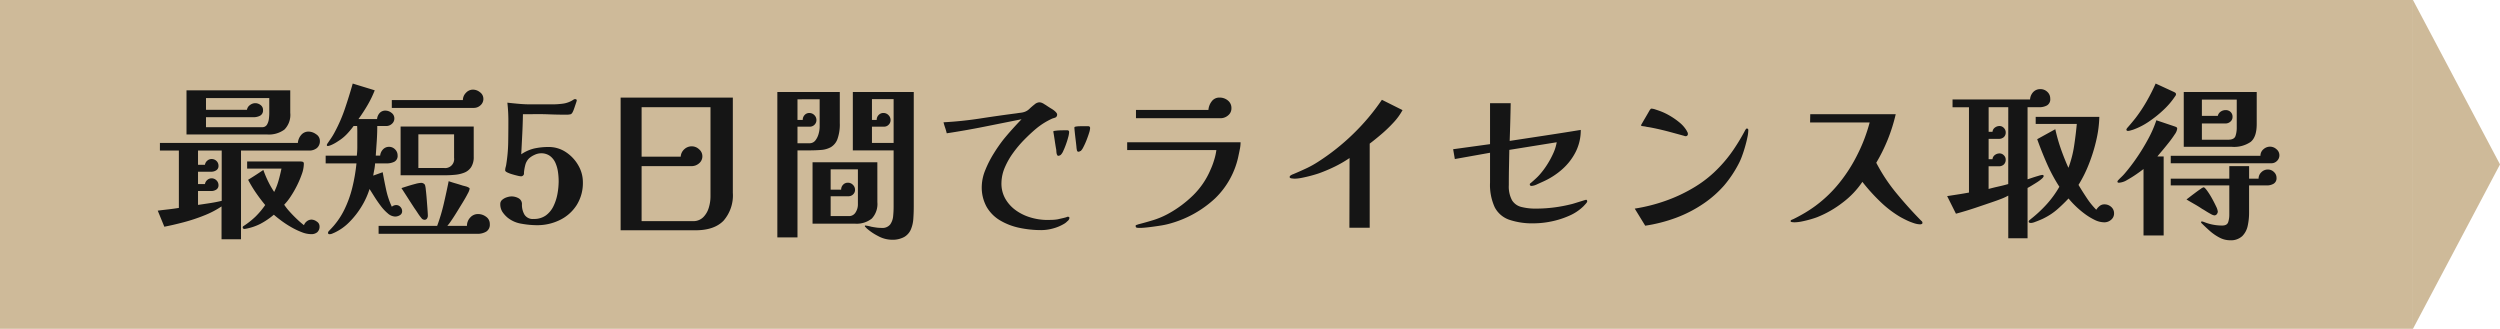 <svg xmlns="http://www.w3.org/2000/svg" width="517" height="68" viewBox="0 0 517 68"><defs><style>.a{fill:#ceba99;}.b{fill:#151515;}</style></defs><rect class="a" width="499" height="68"/><path class="a" d="M34,0,68,18H0Z" transform="translate(517) rotate(90)"/><path class="b" d="M-206.15-15.365h-4.9v2.94h1.435a1.34,1.34,0,0,1,.472-.84,1.328,1.328,0,0,1,.893-.35,1.414,1.414,0,0,1,1.015.4,1.326,1.326,0,0,1,.42,1,1.029,1.029,0,0,1-.455.927,1.815,1.815,0,0,1-1.015.3h-2.765v2.555h1.435a1.34,1.34,0,0,1,.472-.84,1.328,1.328,0,0,1,.893-.35,1.383,1.383,0,0,1,1.015.42,1.383,1.383,0,0,1,.42,1.015,1,1,0,0,1-.455.892,1.815,1.815,0,0,1-1.015.3h-2.765v2.87q1.225-.175,2.468-.367t2.432-.473Zm9.835-10.85H-209.4V-23.8h8.47a1.511,1.511,0,0,1,.63-.98,1.813,1.813,0,0,1,1.085-.385,1.786,1.786,0,0,1,1.1.385,1.213,1.213,0,0,1,.507,1.015,1.221,1.221,0,0,1-.6,1.19,2.873,2.873,0,0,1-1.365.315H-209.4V-20.2h11.585A1.1,1.1,0,0,0-196.8-20.7a2.935,2.935,0,0,0,.4-1.19,9.419,9.419,0,0,0,.087-1.173Zm10.465,8.82a1.838,1.838,0,0,1-.63,1.522,2.485,2.485,0,0,1-1.61.508h-14.07V2.975h-4.025v-6.79a18.3,18.3,0,0,1-3.553,1.855,35.9,35.9,0,0,1-4.27,1.418q-2.187.577-4.008.928L-219.38-2.94q1.12-.14,2.2-.263t2.17-.3V-15.365h-3.92V-16.94H-190.4a2.836,2.836,0,0,1,.665-1.628,1.944,1.944,0,0,1,1.575-.717,2.7,2.7,0,0,1,1.523.542A1.6,1.6,0,0,1-185.85-17.4ZM-185.92.28a1.543,1.543,0,0,1-.472,1.243,1.905,1.905,0,0,1-1.278.4,5.489,5.489,0,0,1-1.908-.4A15.179,15.179,0,0,1-191.747.49a20.638,20.638,0,0,1-2.048-1.33q-.945-.7-1.575-1.26a15.044,15.044,0,0,1-2.783,1.89,11.111,11.111,0,0,1-3.2,1.05h-.07a.281.281,0,0,1-.263-.07.315.315,0,0,1-.122-.245.316.316,0,0,1,.175-.28A16.992,16.992,0,0,0-199.167-1.7a16.391,16.391,0,0,0,2.012-2.4q-1.015-1.225-1.908-2.52a26.232,26.232,0,0,1-1.628-2.7q.805-.49,1.592-1t1.558-1.032a22.654,22.654,0,0,0,.98,2.345,18.592,18.592,0,0,0,1.26,2.2,13.381,13.381,0,0,0,.91-2.363q.35-1.243.6-2.468h-7.1v-1.47h10.99a1.722,1.722,0,0,1,.508.07q.227.07.228.42a6.517,6.517,0,0,1-.4,2.083,19.607,19.607,0,0,1-1.015,2.4A21.143,21.143,0,0,1-191.9-5.845a11.1,11.1,0,0,1-1.33,1.68A12.2,12.2,0,0,0-192.1-2.73q.752.84,1.575,1.61A17.463,17.463,0,0,0-189.14.07a1.764,1.764,0,0,1,.613-.822,1.555,1.555,0,0,1,.962-.333,1.908,1.908,0,0,1,1.068.4A1.16,1.16,0,0,1-185.92.28Zm-6.055-23.45a4.312,4.312,0,0,1-1.208,3.465,5.4,5.4,0,0,1-3.553,1.015H-213.43v-9.135h21.455Zm33.88,4.445h-7.385v6.965h5.285a1.856,1.856,0,0,0,2.1-2.1ZM-168.84-2.835a.914.914,0,0,1-.473.84,1.868,1.868,0,0,1-.962.28,2.432,2.432,0,0,1-1.523-.648,9.139,9.139,0,0,1-1.5-1.61q-.718-.962-1.312-1.908t-.945-1.5h-.035a15.941,15.941,0,0,1-1.592,3.5,17.1,17.1,0,0,1-2.52,3.255,10.646,10.646,0,0,1-3.133,2.24l-.49.21a1.319,1.319,0,0,1-.525.105q-.315,0-.315-.28a.563.563,0,0,1,.175-.367q.175-.193.28-.3a15.62,15.62,0,0,0,2.887-4.06,22.646,22.646,0,0,0,1.7-4.708,36.424,36.424,0,0,0,.84-4.917h-6.37v-1.61h6.44a14.969,14.969,0,0,0,.105-1.785v-3.062q0-.647-.035-1.278h-.735a16.925,16.925,0,0,1-1.435,1.715A9.08,9.08,0,0,1-182.1-17.29a8.123,8.123,0,0,1-.805.49,6.427,6.427,0,0,1-.84.385q-.1.035-.227.07a.831.831,0,0,1-.228.035q-.21,0-.21-.175a.68.68,0,0,1,.14-.35q.385-.56.753-1.1a12.226,12.226,0,0,0,.682-1.137,31.416,31.416,0,0,0,2.17-4.97q.875-2.59,1.61-5.18,1.12.35,2.275.7t2.275.7A22.044,22.044,0,0,1-176-24.745q-.858,1.47-1.872,2.87h3.85a2.107,2.107,0,0,1,.525-1.243,1.563,1.563,0,0,1,1.225-.507,2,2,0,0,1,1.225.455,1.4,1.4,0,0,1,.6,1.155,1.446,1.446,0,0,1-.507,1.12,1.7,1.7,0,0,1-1.173.455h-1.855q0,1.505-.1,3.045l-.21,3.08h.91a2.116,2.116,0,0,1,.577-1.278,1.675,1.675,0,0,1,1.277-.542,1.679,1.679,0,0,1,1.225.525,1.679,1.679,0,0,1,.525,1.225,1.34,1.34,0,0,1-.7,1.347,3.626,3.626,0,0,1-1.575.333h-2.38a9.294,9.294,0,0,1-.158,1.26q-.122.63-.227,1.26l1.96-.7q.315,1.785.717,3.64a16.458,16.458,0,0,0,1.173,3.5,1.394,1.394,0,0,1,.91-.35,1.15,1.15,0,0,1,.858.385A1.234,1.234,0,0,1-168.84-2.835Zm5.32.945a1.019,1.019,0,0,1-.175.578.589.589,0,0,1-.525.262.8.8,0,0,1-.63-.35,9.59,9.59,0,0,1-.735-1q-.35-.543-.7-1.032-.665-1.015-1.347-2.083T-168.98-7.6q.42-.14,1.242-.4t1.645-.472a5.51,5.51,0,0,1,1.173-.21.909.909,0,0,1,.805.42,5.145,5.145,0,0,1,.175,1.015q.105.875.193,2.013t.158,2.1Q-163.52-2.17-163.52-1.89Zm12.81,1.715a1.671,1.671,0,0,1-.77,1.593,3.551,3.551,0,0,1-1.785.438h-20.44V.21h12.11a37.919,37.919,0,0,0,1.365-4.568q.56-2.4,1.015-4.673.7.245,1.435.455t1.47.455q.28.07.613.157a2.385,2.385,0,0,1,.577.227.918.918,0,0,1,.158.105.215.215,0,0,1,.087.175,3.331,3.331,0,0,1-.4,1q-.4.788-1.033,1.82t-1.277,2.082q-.648,1.05-1.173,1.8a8.693,8.693,0,0,1-.735.963h4.06A2.476,2.476,0,0,1-154.77-1.5a2.13,2.13,0,0,1,1.645-.735,2.746,2.746,0,0,1,1.645.56A1.768,1.768,0,0,1-150.71-.175Zm-3.325-13.93a3.84,3.84,0,0,1-.525,2.153,2.987,2.987,0,0,1-1.382,1.137,6.823,6.823,0,0,1-1.908.455q-1.05.105-2.1.105h-9.205v-10.08h15.12Zm2-11.97a1.75,1.75,0,0,1-.6,1.348,2.01,2.01,0,0,1-1.4.542h-16.94V-25.8h14.7a2.132,2.132,0,0,1,.63-1.5,1.965,1.965,0,0,1,1.47-.665,2.323,2.323,0,0,1,1.435.542A1.645,1.645,0,0,1-152.04-26.075ZM-131.46-8.82A8.572,8.572,0,0,1-132.738-4.1a8.551,8.551,0,0,1-3.447,3.08A10.57,10.57,0,0,1-140.98.07a18.539,18.539,0,0,1-3.15-.3A6.08,6.08,0,0,1-147-1.47a5.774,5.774,0,0,1-1.12-1.242,2.934,2.934,0,0,1-.42-1.628,1.077,1.077,0,0,1,.4-.84,2.651,2.651,0,0,1,.962-.525,3.275,3.275,0,0,1,.945-.175,2.976,2.976,0,0,1,1.488.385,1.366,1.366,0,0,1,.682,1.3,4.031,4.031,0,0,0,.525,2.083,2.006,2.006,0,0,0,1.89.893,4.165,4.165,0,0,0,2.537-.735,5.12,5.12,0,0,0,1.575-1.925,9.778,9.778,0,0,0,.823-2.555,14.682,14.682,0,0,0,.245-2.59,13.737,13.737,0,0,0-.14-1.907,7.063,7.063,0,0,0-.525-1.873,3.586,3.586,0,0,0-1.12-1.435,3.032,3.032,0,0,0-1.89-.56,3.179,3.179,0,0,0-1.295.315,4.272,4.272,0,0,0-1.155.735,2.942,2.942,0,0,0-.77,1.347,9.3,9.3,0,0,0-.28,1.593v.227a.312.312,0,0,1-.07.227.594.594,0,0,1-.56.315,3.917,3.917,0,0,1-.7-.123q-.525-.122-1.12-.3a6.2,6.2,0,0,1-1.015-.385q-.42-.21-.42-.42a2.5,2.5,0,0,1,.1-.682,4.181,4.181,0,0,0,.14-.683,31.452,31.452,0,0,0,.385-4.445q.035-2.24.035-4.48a32.344,32.344,0,0,0-.21-3.71q1.225.14,2.432.245t2.4.105h4.41a16.461,16.461,0,0,0,2.327-.158,5.172,5.172,0,0,0,2.118-.822.628.628,0,0,1,.315-.105.581.581,0,0,1,.227.052.22.22,0,0,1,.122.228,3.5,3.5,0,0,1-.158.542q-.157.473-.332.98t-.245.647q-.245.6-.542.683a3.572,3.572,0,0,1-.928.088q-1.75,0-3.517-.07t-3.518-.035h-1.89q-.035,2.065-.14,4.147t-.21,4.148a8.032,8.032,0,0,1,2.712-1.207,13.727,13.727,0,0,1,2.958-.3,6.332,6.332,0,0,1,3.518,1.032,8.014,8.014,0,0,1,2.572,2.7A6.881,6.881,0,0,1-131.46-8.82Zm26.39-15.505h-14.245v10.22h8.085a2.232,2.232,0,0,1,.735-1.523,2.247,2.247,0,0,1,1.575-.612,2.185,2.185,0,0,1,1.487.612,1.857,1.857,0,0,1,.683,1.418,1.859,1.859,0,0,1-.683,1.488,2.344,2.344,0,0,1-1.558.578h-10.325V-.77h10.605a2.886,2.886,0,0,0,2.135-.805,4.606,4.606,0,0,0,1.155-1.978,7.992,7.992,0,0,0,.35-2.293Zm4.62,17.675a7.981,7.981,0,0,1-1.925,5.793Q-104.3,1.12-108.15,1.12h-15.505V-26.32h23.205Zm25.865-4.83H-80.22v4.2h2.17a1.414,1.414,0,0,1,.4-1.015,1.326,1.326,0,0,1,1-.42,1.412,1.412,0,0,1,1.033.438,1.412,1.412,0,0,1,.438,1.032,1.257,1.257,0,0,1-.4.945,1.344,1.344,0,0,1-.963.385H-80.22v4.1h3.745a1.555,1.555,0,0,0,1.417-.77,3.034,3.034,0,0,0,.473-1.61Zm-7.91-8.785v-5.7H-87.08v4.27h1.085a1.449,1.449,0,0,1,.385-1.015,1.271,1.271,0,0,1,.98-.42A1.412,1.412,0,0,1-83.6-22.7a1.412,1.412,0,0,1,.438,1.032,1.313,1.313,0,0,1-.4.962,1.313,1.313,0,0,1-.963.4H-87.08v3.43h2.45a1.5,1.5,0,0,0,1.26-.595,3.9,3.9,0,0,0,.665-1.382A5.56,5.56,0,0,0-82.495-20.265ZM-67.2-16.94v-9.065h-4.48V-21.7h.98a1.414,1.414,0,0,1,.4-1.015,1.326,1.326,0,0,1,1-.42,1.412,1.412,0,0,1,1.033.438,1.412,1.412,0,0,1,.438,1.032,1.313,1.313,0,0,1-.4.962,1.313,1.313,0,0,1-.962.4H-71.68v3.36Zm-11.13-4.13a8.98,8.98,0,0,1-.49,3.343,3.245,3.245,0,0,1-1.365,1.663,4.915,4.915,0,0,1-2.065.577q-1.19.088-2.555.088H-87.08V2.59h-4.165V-27.475H-78.33Zm7.77,16.38A4.39,4.39,0,0,1-71.715-1.3,5,5,0,0,1-75.18-.245h-8.785v-12.7h13.4Zm7.525.84q0,1.33-.087,2.572A6.829,6.829,0,0,1-63.63.945,3.331,3.331,0,0,1-64.995,2.5a5.035,5.035,0,0,1-2.625.578,6.046,6.046,0,0,1-2.8-.77A11.168,11.168,0,0,1-72.835.665.769.769,0,0,0-73.01.473a.33.33,0,0,1-.14-.228q0-.105.14-.105a.737.737,0,0,1,.122.018.737.737,0,0,0,.123.017q.245.035.472.088t.473.123q.525.1,1.067.175a8.337,8.337,0,0,0,1.067.07,2.04,2.04,0,0,0,1.768-.7A3.473,3.473,0,0,0-67.3-1.785a19.058,19.058,0,0,0,.1-1.96V-15.4h-8.435V-27.475h12.6Zm32.2,2.415a1.027,1.027,0,0,1-.455.7,2.784,2.784,0,0,1-.665.525,8.853,8.853,0,0,1-2.31.963,9.342,9.342,0,0,1-2.38.333A21.657,21.657,0,0,1-41.2.613,13.085,13.085,0,0,1-45.168-.91a7.809,7.809,0,0,1-2.8-2.818,8.284,8.284,0,0,1-1-4.357,9.4,9.4,0,0,1,.753-3.307,21.915,21.915,0,0,1,1.75-3.413,32.368,32.368,0,0,1,1.942-2.8q.91-1.12,1.873-2.187t1.907-2.047l-7.7,1.54q-3.85.77-7.77,1.365a12.018,12.018,0,0,0-.333-1.155q-.193-.56-.333-1.12,3.85-.21,7.578-.788t7.507-1.067q.42-.07.875-.122a3.689,3.689,0,0,0,.84-.193,2.711,2.711,0,0,0,1-.647q.543-.507,1-.858a1.66,1.66,0,0,1,.98-.455,1.663,1.663,0,0,1,.455.07,2.644,2.644,0,0,1,.665.35,5.746,5.746,0,0,1,.525.332q.385.263.823.525a5.445,5.445,0,0,1,.647.438q.6.49.6.805a.7.7,0,0,1-.245.56,1.342,1.342,0,0,1-.332.14q-.228.07-.437.14a15.908,15.908,0,0,0-1.785.962,15.482,15.482,0,0,0-1.645,1.208q-1.12.945-2.345,2.188a23.638,23.638,0,0,0-2.293,2.713,15.532,15.532,0,0,0-1.732,3.028,8.4,8.4,0,0,0-.7,3.133,6.325,6.325,0,0,0,.788,3.325A7.591,7.591,0,0,0-41.93-3.01a10.032,10.032,0,0,0,3.01,1.47,12.3,12.3,0,0,0,3.255.525q.63,0,1.243-.018a8.3,8.3,0,0,0,1.207-.122q.28-.07.753-.175t.718-.175a2.17,2.17,0,0,0,.42-.14.487.487,0,0,1,.21-.035.34.34,0,0,1,.175.07A.206.206,0,0,1-30.835-1.435Zm-.07-17.745a4.549,4.549,0,0,1-.175,1q-.175.682-.455,1.47t-.578,1.418a2.57,2.57,0,0,1-.507.8.864.864,0,0,1-.49.21.229.229,0,0,1-.228-.1l-.123-.245a3.281,3.281,0,0,1-.087-.63,3.282,3.282,0,0,0-.088-.63q-.14-.84-.263-1.68t-.263-1.645v-.07q0-.14.175-.14a9.541,9.541,0,0,1,1.33-.123q.7-.017,1.33-.017Q-30.905-19.565-30.905-19.18Zm4.34-.84a3.864,3.864,0,0,1-.21,1q-.21.682-.525,1.487a14.072,14.072,0,0,1-.648,1.435,2.944,2.944,0,0,1-.542.805,1.282,1.282,0,0,0-.228.1.521.521,0,0,1-.262.07q-.245,0-.315-.315a4.686,4.686,0,0,1-.1-.735q-.07-.665-.175-1.523t-.175-1.557q-.07-.7-.07-.84,0-.175.21-.21a3.992,3.992,0,0,1,.788-.087q.507-.018,1.015-.017h.788Q-26.565-20.405-26.565-20.02ZM4.55-17.08A6.861,6.861,0,0,1,4.427-15.8q-.123.648-.262,1.278A16.983,16.983,0,0,1-.735-5.46,22.373,22.373,0,0,1-9.765-.35a16.464,16.464,0,0,1-2.153.49q-1.1.175-2.222.315-.56.07-1.12.122T-16.415.63A2.209,2.209,0,0,1-16.94.577q-.21-.053-.21-.4,0-.105.228-.175a2.4,2.4,0,0,0,.3-.105q1.75-.455,3.22-.91a17.058,17.058,0,0,0,3.08-1.33,23.453,23.453,0,0,0,5.092-3.8A16.3,16.3,0,0,0-1.68-11.375,14.847,14.847,0,0,0-.928-13.37a11.857,11.857,0,0,0,.472-2.1H-18.9v-1.61ZM2.66-24.115a1.841,1.841,0,0,1-.7,1.487,2.411,2.411,0,0,1-1.575.578H-17.08v-1.715H-2.1a3.309,3.309,0,0,1,.665-1.75A1.932,1.932,0,0,1,.21-26.32a2.645,2.645,0,0,1,1.715.6A1.962,1.962,0,0,1,2.66-24.115Zm35.385.385a12.265,12.265,0,0,1-1.838,2.538,28.34,28.34,0,0,1-2.485,2.4q-1.312,1.12-2.467,1.995V.6h-4.2l.035-14.42a24.4,24.4,0,0,1-3.045,1.768,32.785,32.785,0,0,1-3.255,1.382q-.6.21-1.557.472t-1.925.455a8.425,8.425,0,0,1-1.592.193q-.14,0-.578-.052t-.437-.3q0-.21.315-.385a2.232,2.232,0,0,1,.455-.21q1.33-.56,2.608-1.155a20.363,20.363,0,0,0,2.468-1.365,46.177,46.177,0,0,0,7.263-5.758,45.212,45.212,0,0,0,5.967-7.087ZM76.23-4.83q0,.14-.332.508t-.437.473a9.67,9.67,0,0,1-2.975,1.977A17.891,17.891,0,0,1,68.792-.7a18.175,18.175,0,0,1-3.587.385,14.827,14.827,0,0,1-5.128-.753A5.347,5.347,0,0,1,57.1-3.658,11.111,11.111,0,0,1,56.14-8.75v-6.16l-7.28,1.3-.35-2.03,7.63-1.05v-8.47h4.27q-.035,1.925-.087,3.885T60.2-17.36l7.368-1.12q3.692-.56,7.332-1.155a9.892,9.892,0,0,1-1.05,4.55,12.1,12.1,0,0,1-2.817,3.623A15.473,15.473,0,0,1,67.06-8.925L65.9-8.4a3.168,3.168,0,0,1-1.155.35q-.385,0-.385-.35a.242.242,0,0,1,.122-.193,1.556,1.556,0,0,0,.193-.157q.455-.385.963-.858A9.9,9.9,0,0,0,66.5-10.5a16.452,16.452,0,0,0,1.452-1.96,17.935,17.935,0,0,0,1.26-2.328,9.2,9.2,0,0,0,.717-2.293l-9.8,1.575-.07,3.64q-.035,1.82-.035,3.64a6.02,6.02,0,0,0,.647,3.115,3.136,3.136,0,0,0,1.908,1.4,11.82,11.82,0,0,0,3.115.35,28.7,28.7,0,0,0,3.728-.245,31.161,31.161,0,0,0,3.658-.7q.14-.035.6-.175l.962-.3.91-.28a4.48,4.48,0,0,1,.438-.123Q76.23-5.18,76.23-4.83Zm33.32-14.735a7.712,7.712,0,0,1-.193,1.488q-.193.928-.49,1.96t-.63,1.925a12.066,12.066,0,0,1-.612,1.418,23.915,23.915,0,0,1-3.1,4.655,22.554,22.554,0,0,1-4.217,3.71,26.553,26.553,0,0,1-5.775,2.975,32,32,0,0,1-6.3,1.61L86.065-3.36a35.41,35.41,0,0,0,6.37-1.61A31.968,31.968,0,0,0,98.49-7.84a24.251,24.251,0,0,0,5.075-4.1,27.6,27.6,0,0,0,2.957-3.658,42.277,42.277,0,0,0,2.4-4.007l.14-.21a.236.236,0,0,1,.21-.1Q109.55-19.915,109.55-19.565Zm-12.5.735a.433.433,0,0,1-.49.49.575.575,0,0,1-.14-.017.684.684,0,0,1-.14-.052q-1.4-.385-2.817-.77t-2.853-.7q-.49-.105-1.015-.21t-1.05-.175a3.674,3.674,0,0,0-.49-.1q-.245-.035-.525-.07-.175-.1-.175-.175l.262-.455q.262-.455.613-1.05t.63-1.085q.28-.49.35-.595a1.91,1.91,0,0,0,.14-.157.215.215,0,0,1,.175-.088,3.331,3.331,0,0,1,.91.21q.63.21.91.315a12.853,12.853,0,0,1,2,.963,14.632,14.632,0,0,1,1.977,1.382,6.521,6.521,0,0,1,1.452,1.645q.07.14.175.333A.769.769,0,0,1,97.055-18.83ZM145.565-.42a.248.248,0,0,1-.158.245.81.81,0,0,1-.333.07,4.481,4.481,0,0,1-1.33-.263A12.075,12.075,0,0,1,142.188-1q-.752-.367-1.242-.648a22.2,22.2,0,0,1-4.235-3.273,37.931,37.931,0,0,1-3.57-3.972,17.793,17.793,0,0,1-4.1,4.3,21.624,21.624,0,0,1-5.18,2.975q-.525.21-1.435.473T120.61-.7a8.268,8.268,0,0,1-1.505.175q-.1,0-.455-.035t-.35-.21a.281.281,0,0,1,.193-.262q.193-.087.3-.122,1.225-.595,2.433-1.312a26.937,26.937,0,0,0,2.293-1.523,26.534,26.534,0,0,0,4.9-4.742,31.639,31.639,0,0,0,3.675-5.758,33.118,33.118,0,0,0,1.452-3.273,34.123,34.123,0,0,0,1.1-3.412h-12.32l.035-1.715h17.675a34.994,34.994,0,0,1-4.025,10.045,35.506,35.506,0,0,0,4.2,6.335q2.485,3.01,5.11,5.67A.508.508,0,0,1,145.565-.42ZM163.31-24.325h-4.06v5.075h.8a1.215,1.215,0,0,1,.508-.875,1.611,1.611,0,0,1,.962-.315,1.182,1.182,0,0,1,.875.4,1.264,1.264,0,0,1,.385.892,1.272,1.272,0,0,1-.4,1.015,1.517,1.517,0,0,1-1.033.35h-2.1v4.2h.8a1.215,1.215,0,0,1,.508-.875,1.611,1.611,0,0,1,.962-.315,1.206,1.206,0,0,1,.875.385,1.206,1.206,0,0,1,.385.875,1.36,1.36,0,0,1-.385,1.032,1.458,1.458,0,0,1-1.05.368h-2.1v4.69q1.015-.28,2.048-.507t2.012-.508Zm8.68-1.785a1.461,1.461,0,0,1-.682,1.418,3.309,3.309,0,0,1-1.592.367H167.3v14.91l.893-.3q.683-.228,1.347-.42a4.678,4.678,0,0,1,.805-.193q.28,0,.28.245,0,.21-.42.578a8.2,8.2,0,0,1-1.033.753q-.613.385-1.137.7t-.735.42v10.4h-3.99v-8.82a10.92,10.92,0,0,1-1.295.613q-.665.262-1.365.508-2.03.7-4.06,1.382t-4.1,1.243l-1.82-3.64,2.257-.35q1.137-.175,2.258-.385v-17.64h-3.4v-1.61h16.03a2.418,2.418,0,0,1,.648-1.523,1.953,1.953,0,0,1,1.487-.612,2.019,2.019,0,0,1,1.435.56A1.843,1.843,0,0,1,171.99-26.11Zm13.2,23.73a1.676,1.676,0,0,1-.613,1.33,2.113,2.113,0,0,1-1.417.525,4.592,4.592,0,0,1-1.995-.507,12.834,12.834,0,0,1-2.083-1.277,18.5,18.5,0,0,1-1.89-1.61,17.576,17.576,0,0,1-1.417-1.54q-1.12,1.19-2.293,2.223a12.957,12.957,0,0,1-2.677,1.8,8.674,8.674,0,0,1-.823.385Q169.4-.8,168.84-.6a2.682,2.682,0,0,1-.84.21.942.942,0,0,1-.3-.052.243.243,0,0,1-.158-.263.379.379,0,0,1,.175-.28q.175-.14.245-.21a26.429,26.429,0,0,0,3.29-3.062,20.638,20.638,0,0,0,2.625-3.623,34.174,34.174,0,0,1-2.573-4.778q-1.1-2.5-2.012-5.057l3.745-2.065a35.374,35.374,0,0,0,1.137,4.025q.683,1.96,1.558,3.92h.035a22.607,22.607,0,0,0,1.155-4.463q.35-2.293.56-4.567H168.98v-1.47h13.16a23.359,23.359,0,0,1-.613,4.76,33.771,33.771,0,0,1-1.54,4.988,26.187,26.187,0,0,1-2.153,4.323q.77,1.295,1.7,2.695a15.752,15.752,0,0,0,1.977,2.45,3.007,3.007,0,0,1,.7-.788,1.533,1.533,0,0,1,.98-.332,2.048,2.048,0,0,1,1.4.525A1.7,1.7,0,0,1,185.185-2.38ZM210.56-25.9h-7.21v3.36h3.29a1.455,1.455,0,0,1,.6-.875,1.743,1.743,0,0,1,1.015-.315,1.433,1.433,0,0,1,1.033.385,1.34,1.34,0,0,1,.4,1.015,1.248,1.248,0,0,1-.437.98,1.512,1.512,0,0,1-1.033.385H203.35v3.36h5.425q1.26,0,1.523-.77a5.409,5.409,0,0,0,.262-1.75Zm-12.32,6.055a2.6,2.6,0,0,1-.507,1.138q-.507.787-1.243,1.715t-1.4,1.715q-.665.788-.945,1.137h1.3V2.2h-4.165V-11.55q-.525.42-1.488,1.085t-1.942,1.208a3.589,3.589,0,0,1-1.645.543q-.315,0-.315-.21a.336.336,0,0,1,.1-.245q.315-.35.648-.665t.648-.665a37.064,37.064,0,0,0,2.555-3.325,40.907,40.907,0,0,0,2.432-3.99,23.27,23.27,0,0,0,1.663-3.815l3.745,1.26a2.939,2.939,0,0,1,.385.157A.37.37,0,0,1,198.24-19.845Zm8.4,17.08a.907.907,0,0,1-.193.543.633.633,0,0,1-.542.263,2.028,2.028,0,0,1-.7-.28q-.525-.28-1.05-.612t-.735-.438q-.77-.525-1.61-1t-1.645-.963q.14-.105.665-.508t1.155-.875q.63-.473,1.12-.8a1.982,1.982,0,0,1,.6-.333q.21,0,.7.665a14.905,14.905,0,0,1,1,1.575q.507.91.875,1.7A3.276,3.276,0,0,1,206.64-2.765ZM218.785-9.73a1.3,1.3,0,0,1-.6,1.225,2.711,2.711,0,0,1-1.4.35h-3.675v5.67a12.552,12.552,0,0,1-.28,2.66A4.232,4.232,0,0,1,211.7,2.328a3.442,3.442,0,0,1-2.537.858,4.657,4.657,0,0,1-2.187-.56,10,10,0,0,1-2-1.382Q204.05.42,203.28-.35a.3.3,0,0,1-.1-.21q0-.14.175-.14a.661.661,0,0,1,.21.035l.21.07a9.83,9.83,0,0,0,3.78.735q1.015,0,1.242-.717A5.008,5.008,0,0,0,209.02-2.1V-8.155H196.91v-1.4h12.11v-2.59h4.095v2.59h1.96a1.79,1.79,0,0,1,.577-1.33,1.875,1.875,0,0,1,1.348-.56,1.767,1.767,0,0,1,1.242.508A1.6,1.6,0,0,1,218.785-9.73Zm-20.79-17.29a.581.581,0,0,1-.052.228.608.608,0,0,1-.123.192,15.7,15.7,0,0,1-2.362,2.783,23.311,23.311,0,0,1-3.1,2.485A14.334,14.334,0,0,1,189.1-19.67l-.542.158a1.938,1.938,0,0,1-.542.087.34.34,0,0,1-.175-.07.206.206,0,0,1-.105-.175.51.51,0,0,1,.105-.262,1.57,1.57,0,0,1,.175-.228q.805-.91,1.61-1.925a31.015,31.015,0,0,0,2.292-3.448,40.592,40.592,0,0,0,1.872-3.693l3.64,1.68a2.241,2.241,0,0,1,.367.193A.377.377,0,0,1,197.995-27.02ZM219.38-14.385a1.58,1.58,0,0,1-.49,1.155,1.58,1.58,0,0,1-1.155.49H196.91v-1.54h18.55a1.728,1.728,0,0,1,.613-1.348,2.03,2.03,0,0,1,1.383-.542,1.984,1.984,0,0,1,1.313.525A1.606,1.606,0,0,1,219.38-14.385Zm-4.69-6.475q0,2.7-1.26,3.71a6.073,6.073,0,0,1-3.85,1.015H199.6v-11.34H214.69Z" transform="translate(252 46.5)"/></svg>